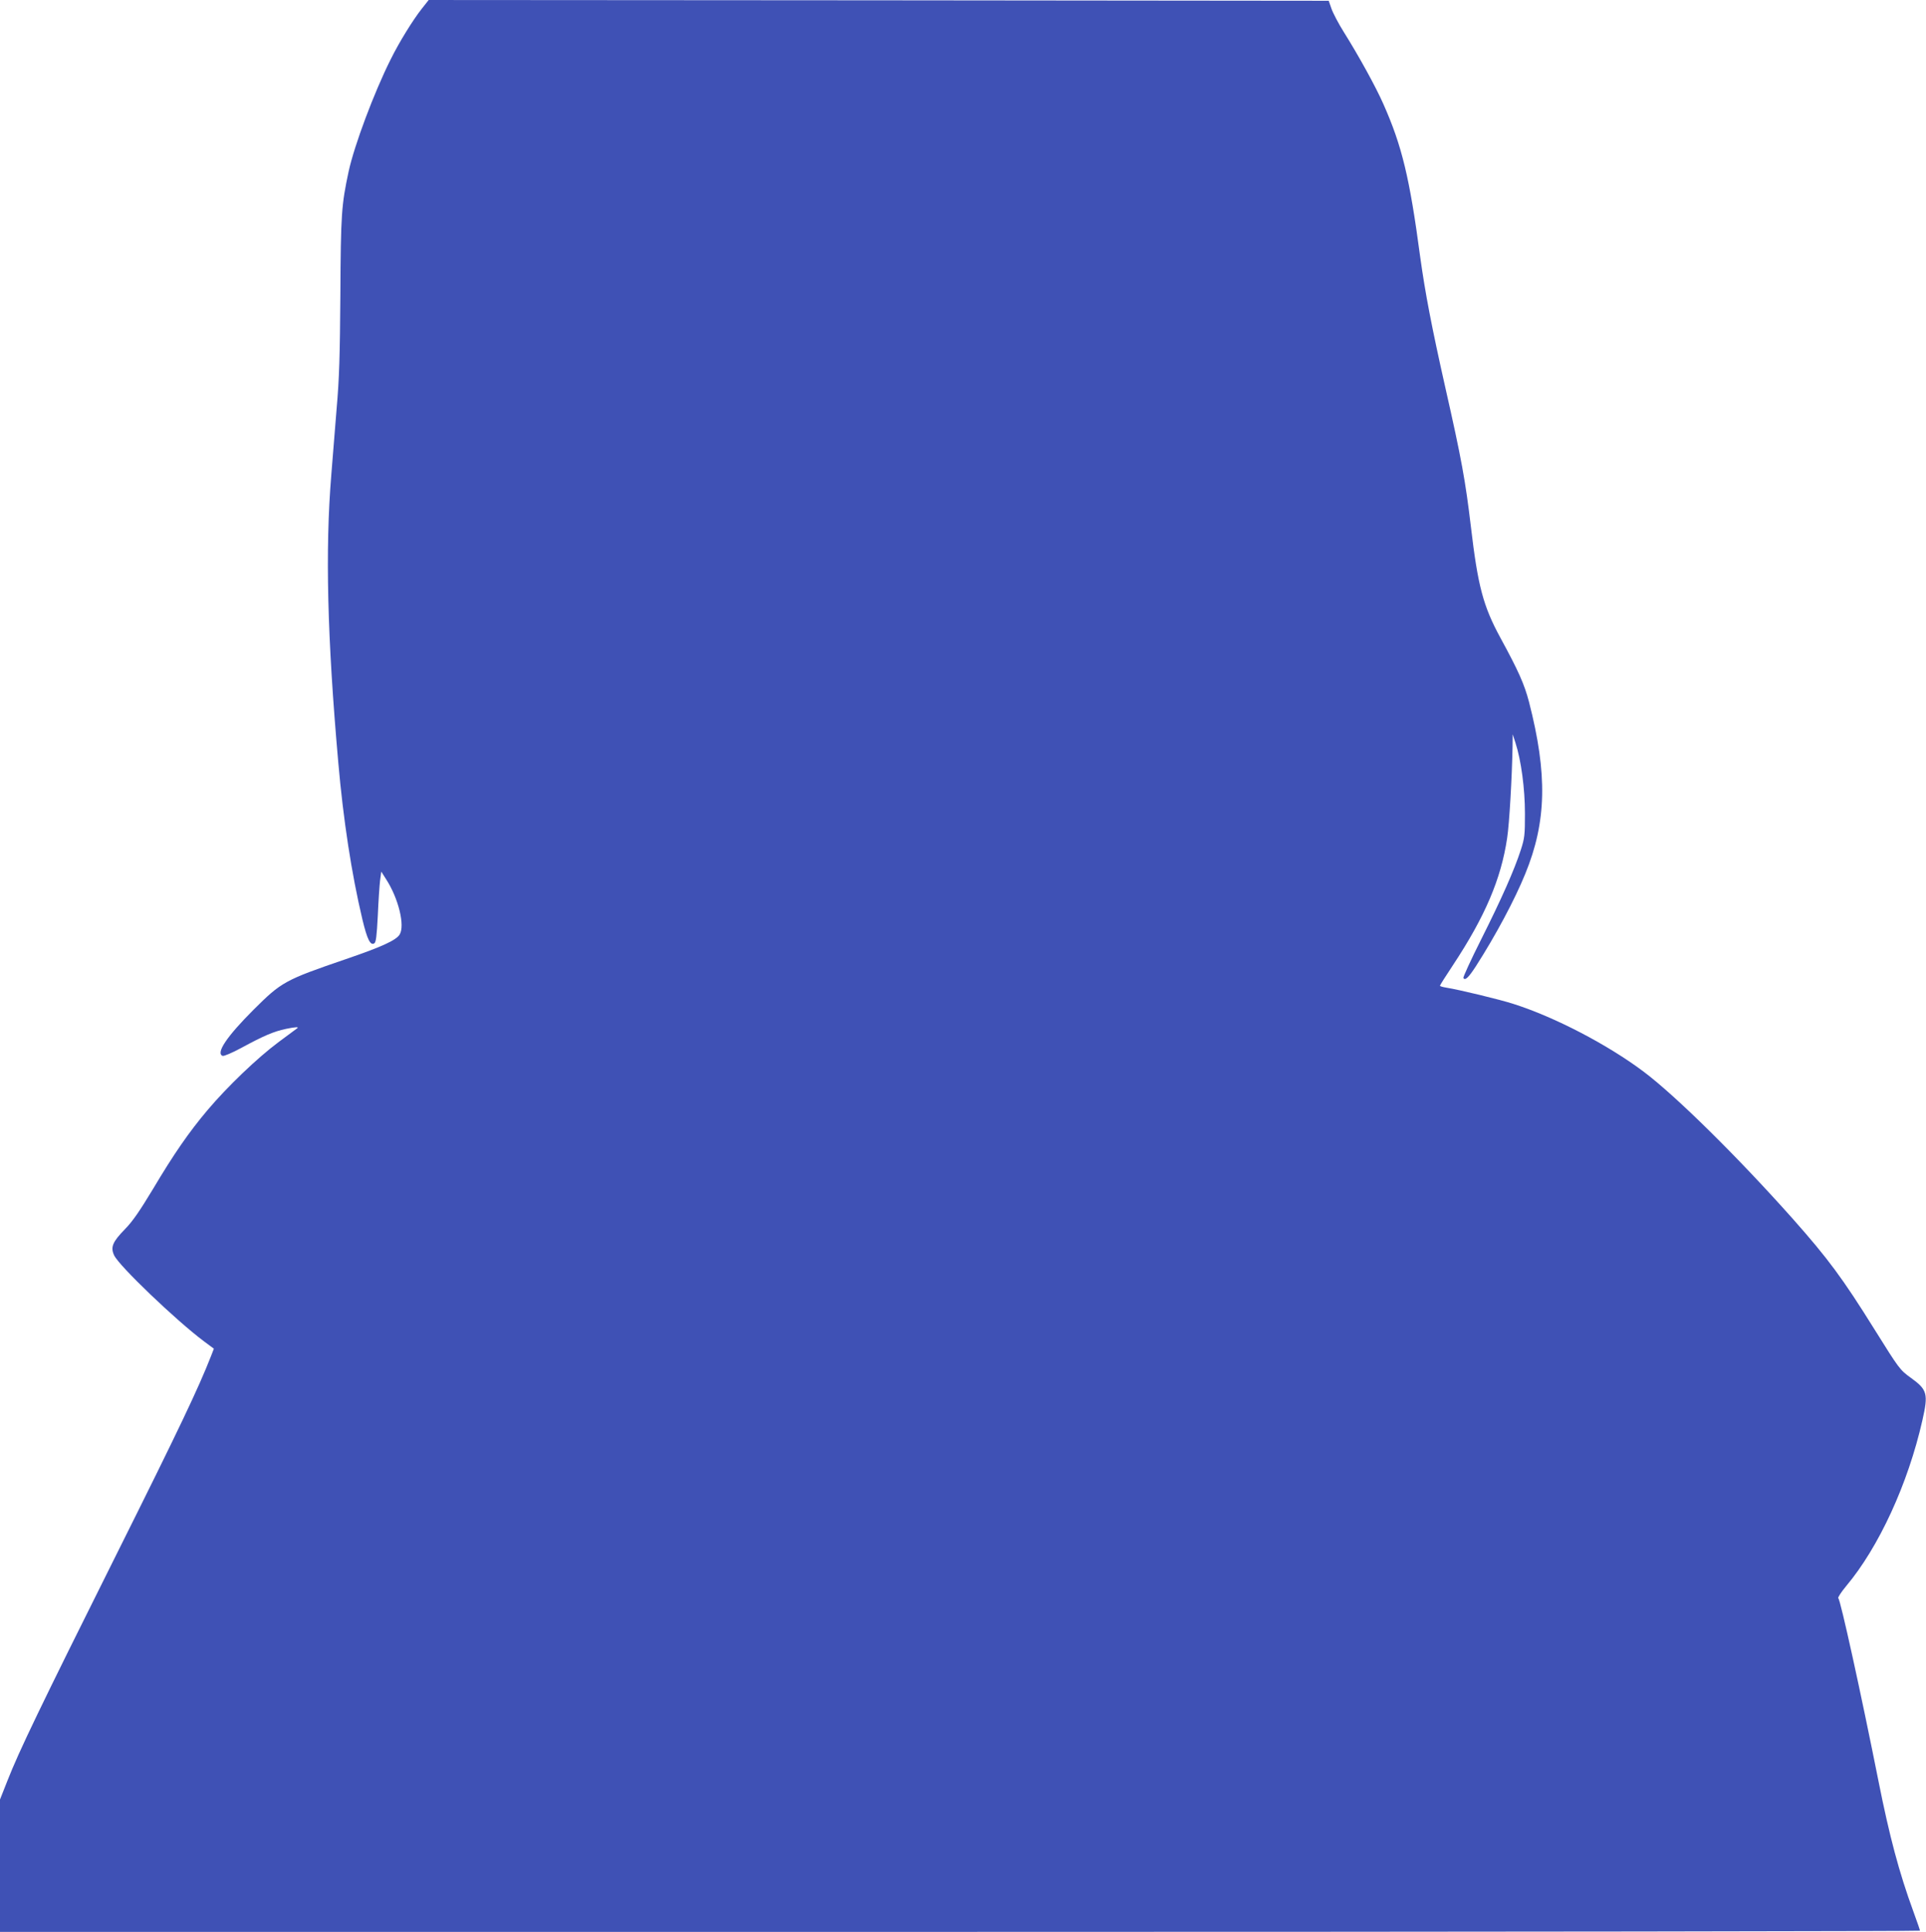 <?xml version="1.0" standalone="no"?>
<!DOCTYPE svg PUBLIC "-//W3C//DTD SVG 20010904//EN"
 "http://www.w3.org/TR/2001/REC-SVG-20010904/DTD/svg10.dtd">
<svg version="1.0" xmlns="http://www.w3.org/2000/svg"
 width="1276pt" height="1280pt" viewBox="0 0 1276 1280"
 preserveAspectRatio="xMidYMid meet">
<g transform="translate(0,1280) scale(0.1,-0.1)"
fill="#3f51b5" stroke="none">
<path d="M2795 12743 c-60 -76 -152 -225 -208 -339 -109 -218 -239 -565 -277
-739 -48 -224 -52 -282 -55 -815 -3 -409 -7 -554 -25 -760 -11 -140 -27 -336
-35 -435 -41 -498 -27 -1078 46 -1905 33 -379 88 -739 160 -1042 32 -133 53
-175 79 -158 11 7 16 47 23 182 4 95 11 200 15 233 l8 60 31 -49 c83 -127 128
-311 90 -369 -25 -38 -119 -81 -356 -162 -406 -139 -426 -151 -611 -335 -177
-177 -252 -288 -205 -306 8 -3 63 20 122 52 151 82 217 110 298 127 62 13 88
14 74 4 -2 -2 -58 -43 -124 -92 -141 -105 -339 -295 -470 -450 -123 -146 -221
-287 -362 -524 -88 -146 -135 -214 -185 -265 -82 -84 -97 -119 -72 -173 31
-69 413 -434 595 -570 l66 -49 -19 -49 c-83 -212 -211 -482 -627 -1315 -506
-1014 -644 -1300 -722 -1499 l-49 -124 0 -439 0 -438 6360 0 c3498 0 6360 4
6360 8 0 5 -20 62 -44 128 -94 257 -158 497 -231 864 -115 578 -252 1202 -266
1211 -5 3 18 39 52 80 216 257 410 678 505 1098 40 176 33 203 -75 281 -75 54
-79 61 -241 320 -213 342 -310 472 -542 734 -364 409 -773 813 -988 975 -238
179 -589 362 -862 449 -92 30 -363 95 -445 108 -24 4 -43 9 -43 13 0 4 39 65
86 136 212 321 319 571 359 842 15 98 32 401 36 608 l1 80 18 -56 c38 -117 63
-305 63 -469 0 -142 -2 -162 -27 -240 -44 -136 -128 -325 -262 -592 -69 -137
-122 -253 -119 -258 12 -19 35 4 83 78 131 204 258 442 327 612 142 346 148
661 25 1139 -31 118 -69 204 -190 426 -114 210 -149 343 -195 735 -36 303 -62
448 -169 920 -92 409 -134 630 -167 868 -70 526 -121 736 -244 1013 -50 114
-165 322 -261 475 -36 57 -73 128 -83 157 l-18 52 -2981 3 -2982 2 -45 -57z"/>
</g>
</svg>

